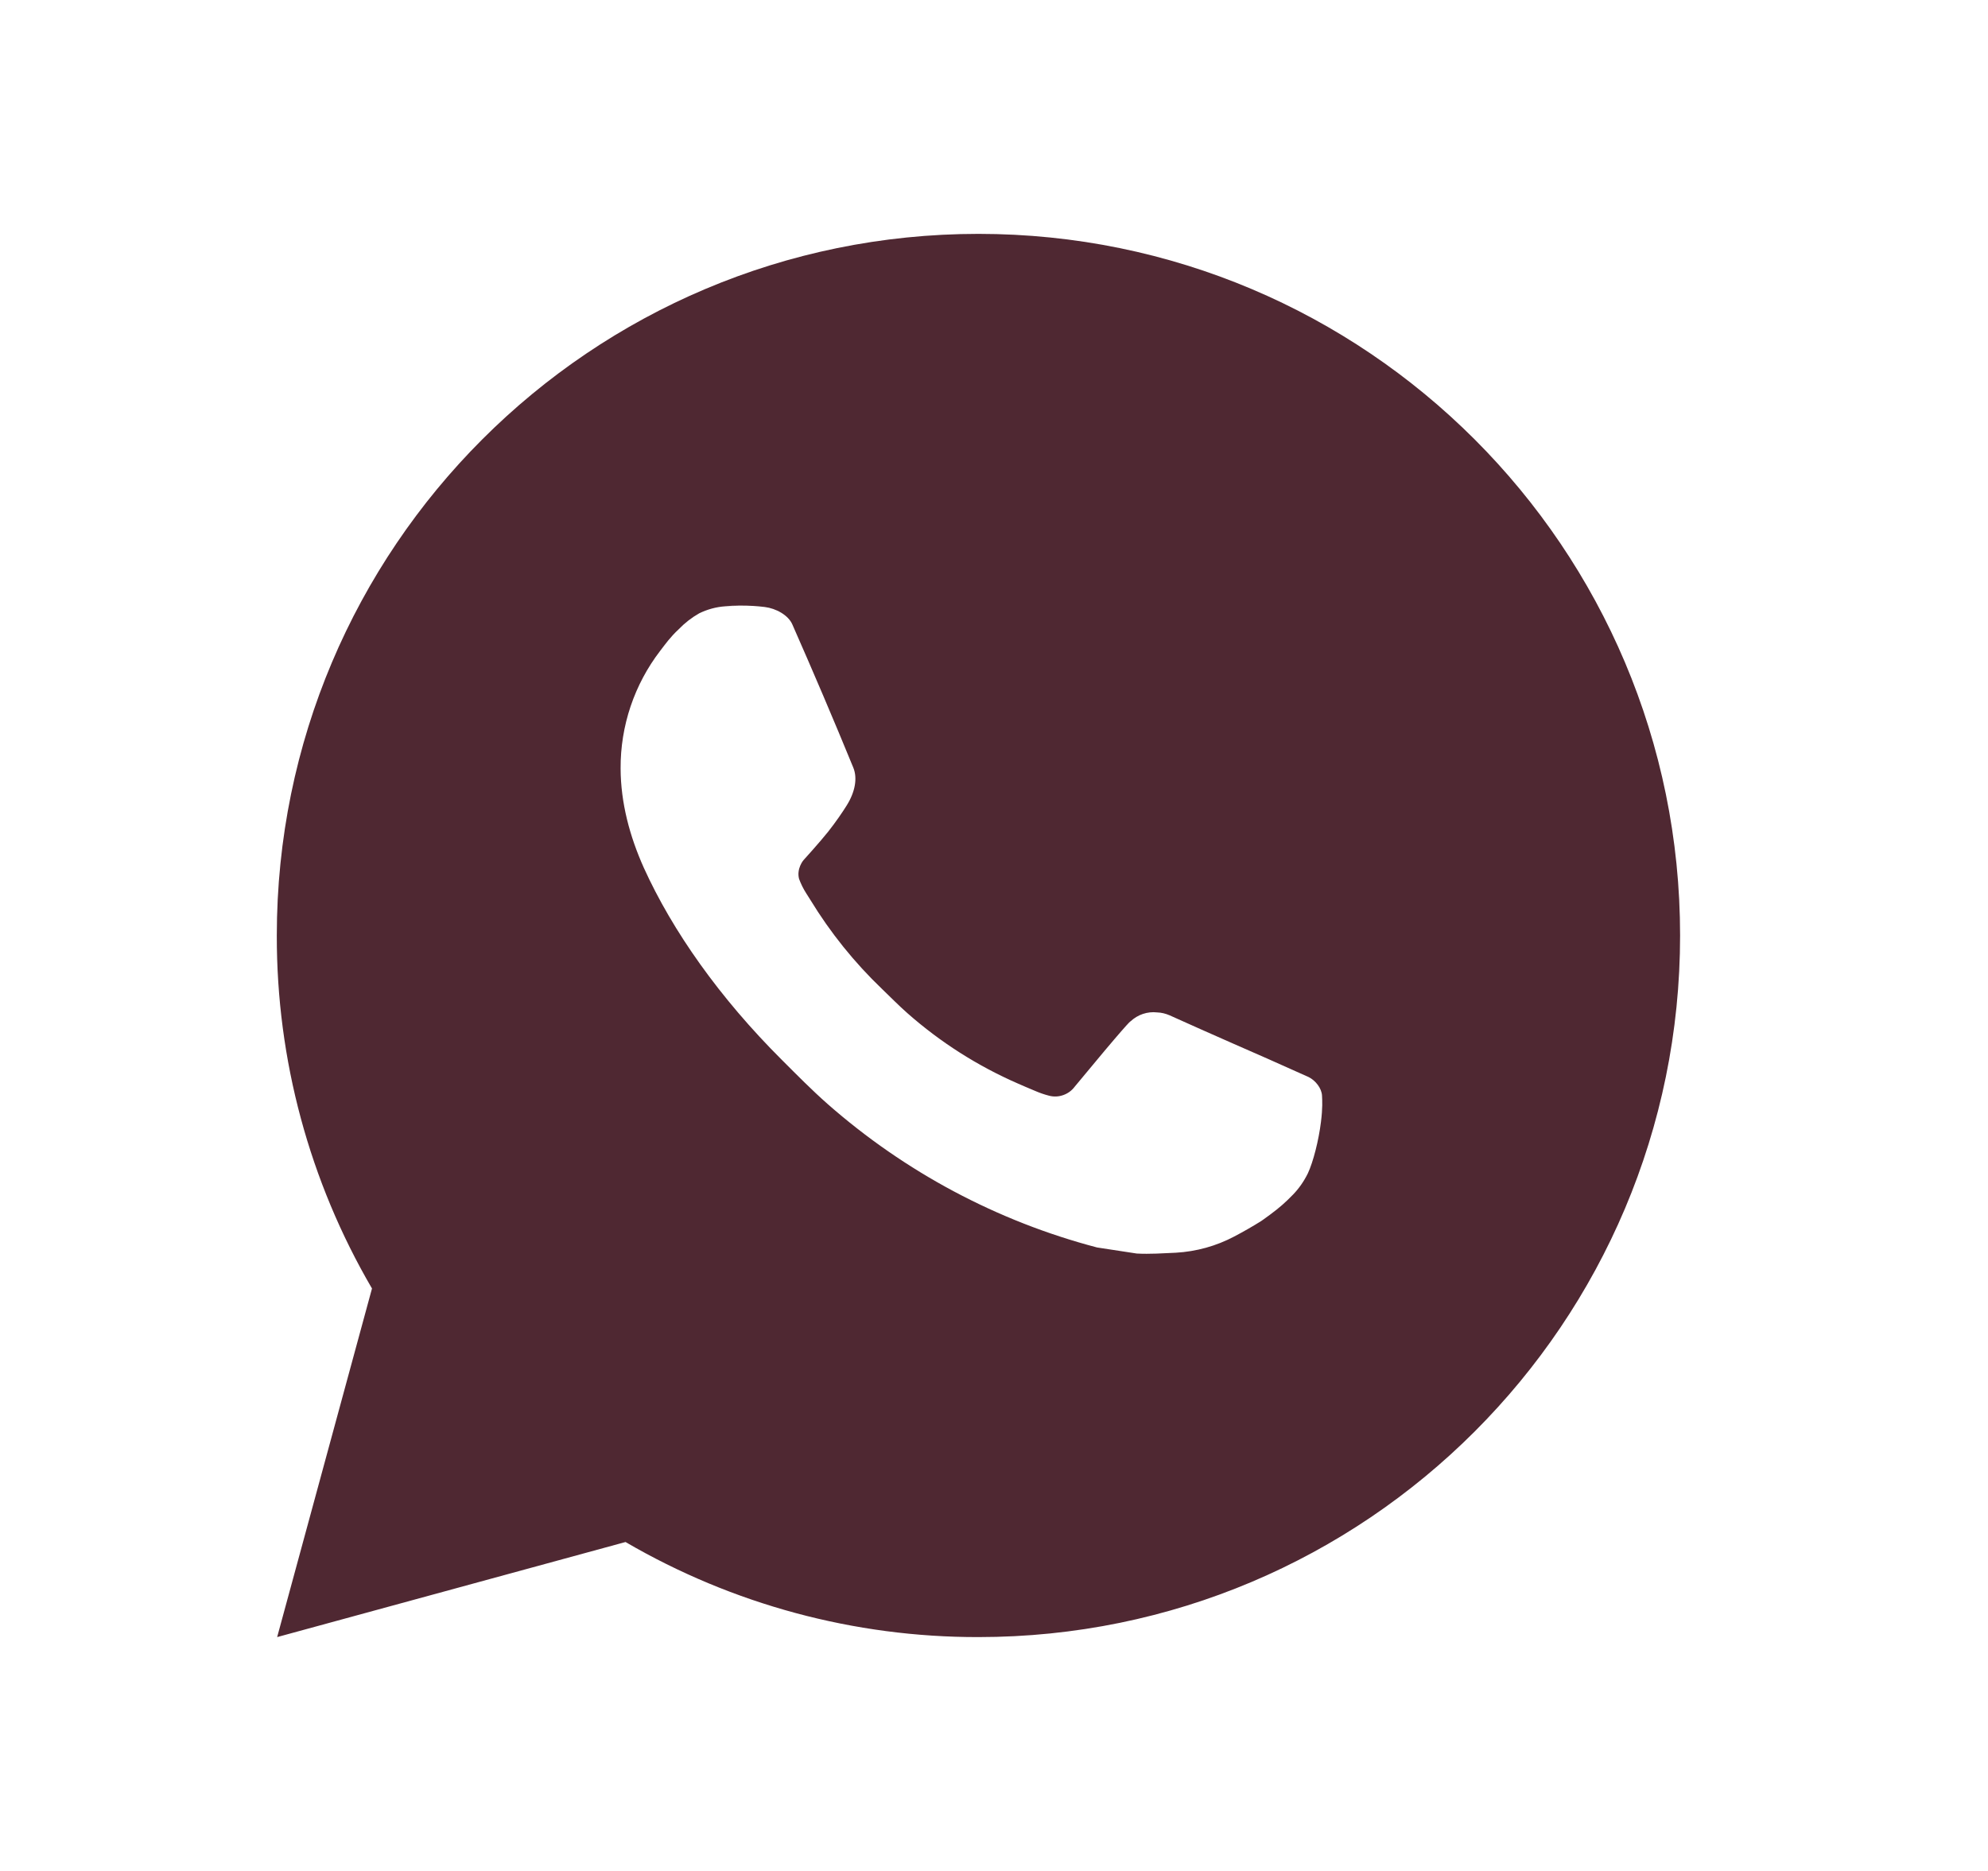 <?xml version="1.0" encoding="UTF-8"?> <svg xmlns="http://www.w3.org/2000/svg" width="17" height="16" viewBox="0 0 17 16" fill="none"><path d="M8.367 2C11.681 2 14.367 4.686 14.367 8C14.367 11.314 11.681 14 8.367 14C7.307 14.002 6.265 13.721 5.349 13.187L2.37 14L3.181 11.019C2.646 10.103 2.365 9.061 2.367 8C2.367 4.686 5.053 2 8.367 2ZM6.322 5.18L6.202 5.185C6.125 5.19 6.049 5.211 5.979 5.245C5.914 5.282 5.855 5.328 5.803 5.382C5.731 5.449 5.69 5.508 5.646 5.565C5.424 5.854 5.305 6.208 5.307 6.572C5.308 6.866 5.385 7.152 5.505 7.42C5.75 7.961 6.154 8.534 6.687 9.065C6.815 9.193 6.941 9.321 7.077 9.441C7.739 10.023 8.528 10.444 9.381 10.668L9.721 10.72C9.832 10.726 9.943 10.718 10.055 10.713C10.23 10.703 10.4 10.656 10.555 10.574C10.633 10.533 10.71 10.489 10.785 10.442C10.785 10.442 10.81 10.425 10.86 10.388C10.941 10.328 10.99 10.285 11.058 10.215C11.108 10.163 11.15 10.103 11.184 10.034C11.23 9.936 11.277 9.75 11.296 9.594C11.311 9.475 11.307 9.411 11.305 9.37C11.302 9.306 11.249 9.24 11.191 9.211L10.842 9.055C10.842 9.055 10.32 8.827 10 8.682C9.967 8.668 9.931 8.659 9.895 8.658C9.854 8.653 9.812 8.658 9.773 8.671C9.734 8.684 9.698 8.706 9.668 8.734C9.665 8.733 9.625 8.767 9.191 9.292C9.166 9.326 9.132 9.351 9.092 9.365C9.053 9.379 9.011 9.381 8.97 9.37C8.931 9.36 8.893 9.347 8.856 9.331C8.781 9.3 8.755 9.288 8.704 9.266C8.36 9.116 8.041 8.913 7.759 8.664C7.684 8.598 7.614 8.526 7.542 8.457C7.306 8.231 7.1 7.975 6.93 7.696L6.894 7.639C6.869 7.6 6.849 7.559 6.833 7.516C6.81 7.428 6.87 7.357 6.87 7.357C6.87 7.357 7.015 7.197 7.083 7.111C7.149 7.027 7.205 6.945 7.241 6.887C7.312 6.773 7.334 6.656 7.297 6.565C7.129 6.155 6.955 5.747 6.776 5.341C6.741 5.26 6.636 5.203 6.54 5.191C6.508 5.187 6.475 5.184 6.443 5.182C6.362 5.177 6.282 5.178 6.201 5.184L6.322 5.18Z" fill="#4F2832"></path></svg> 